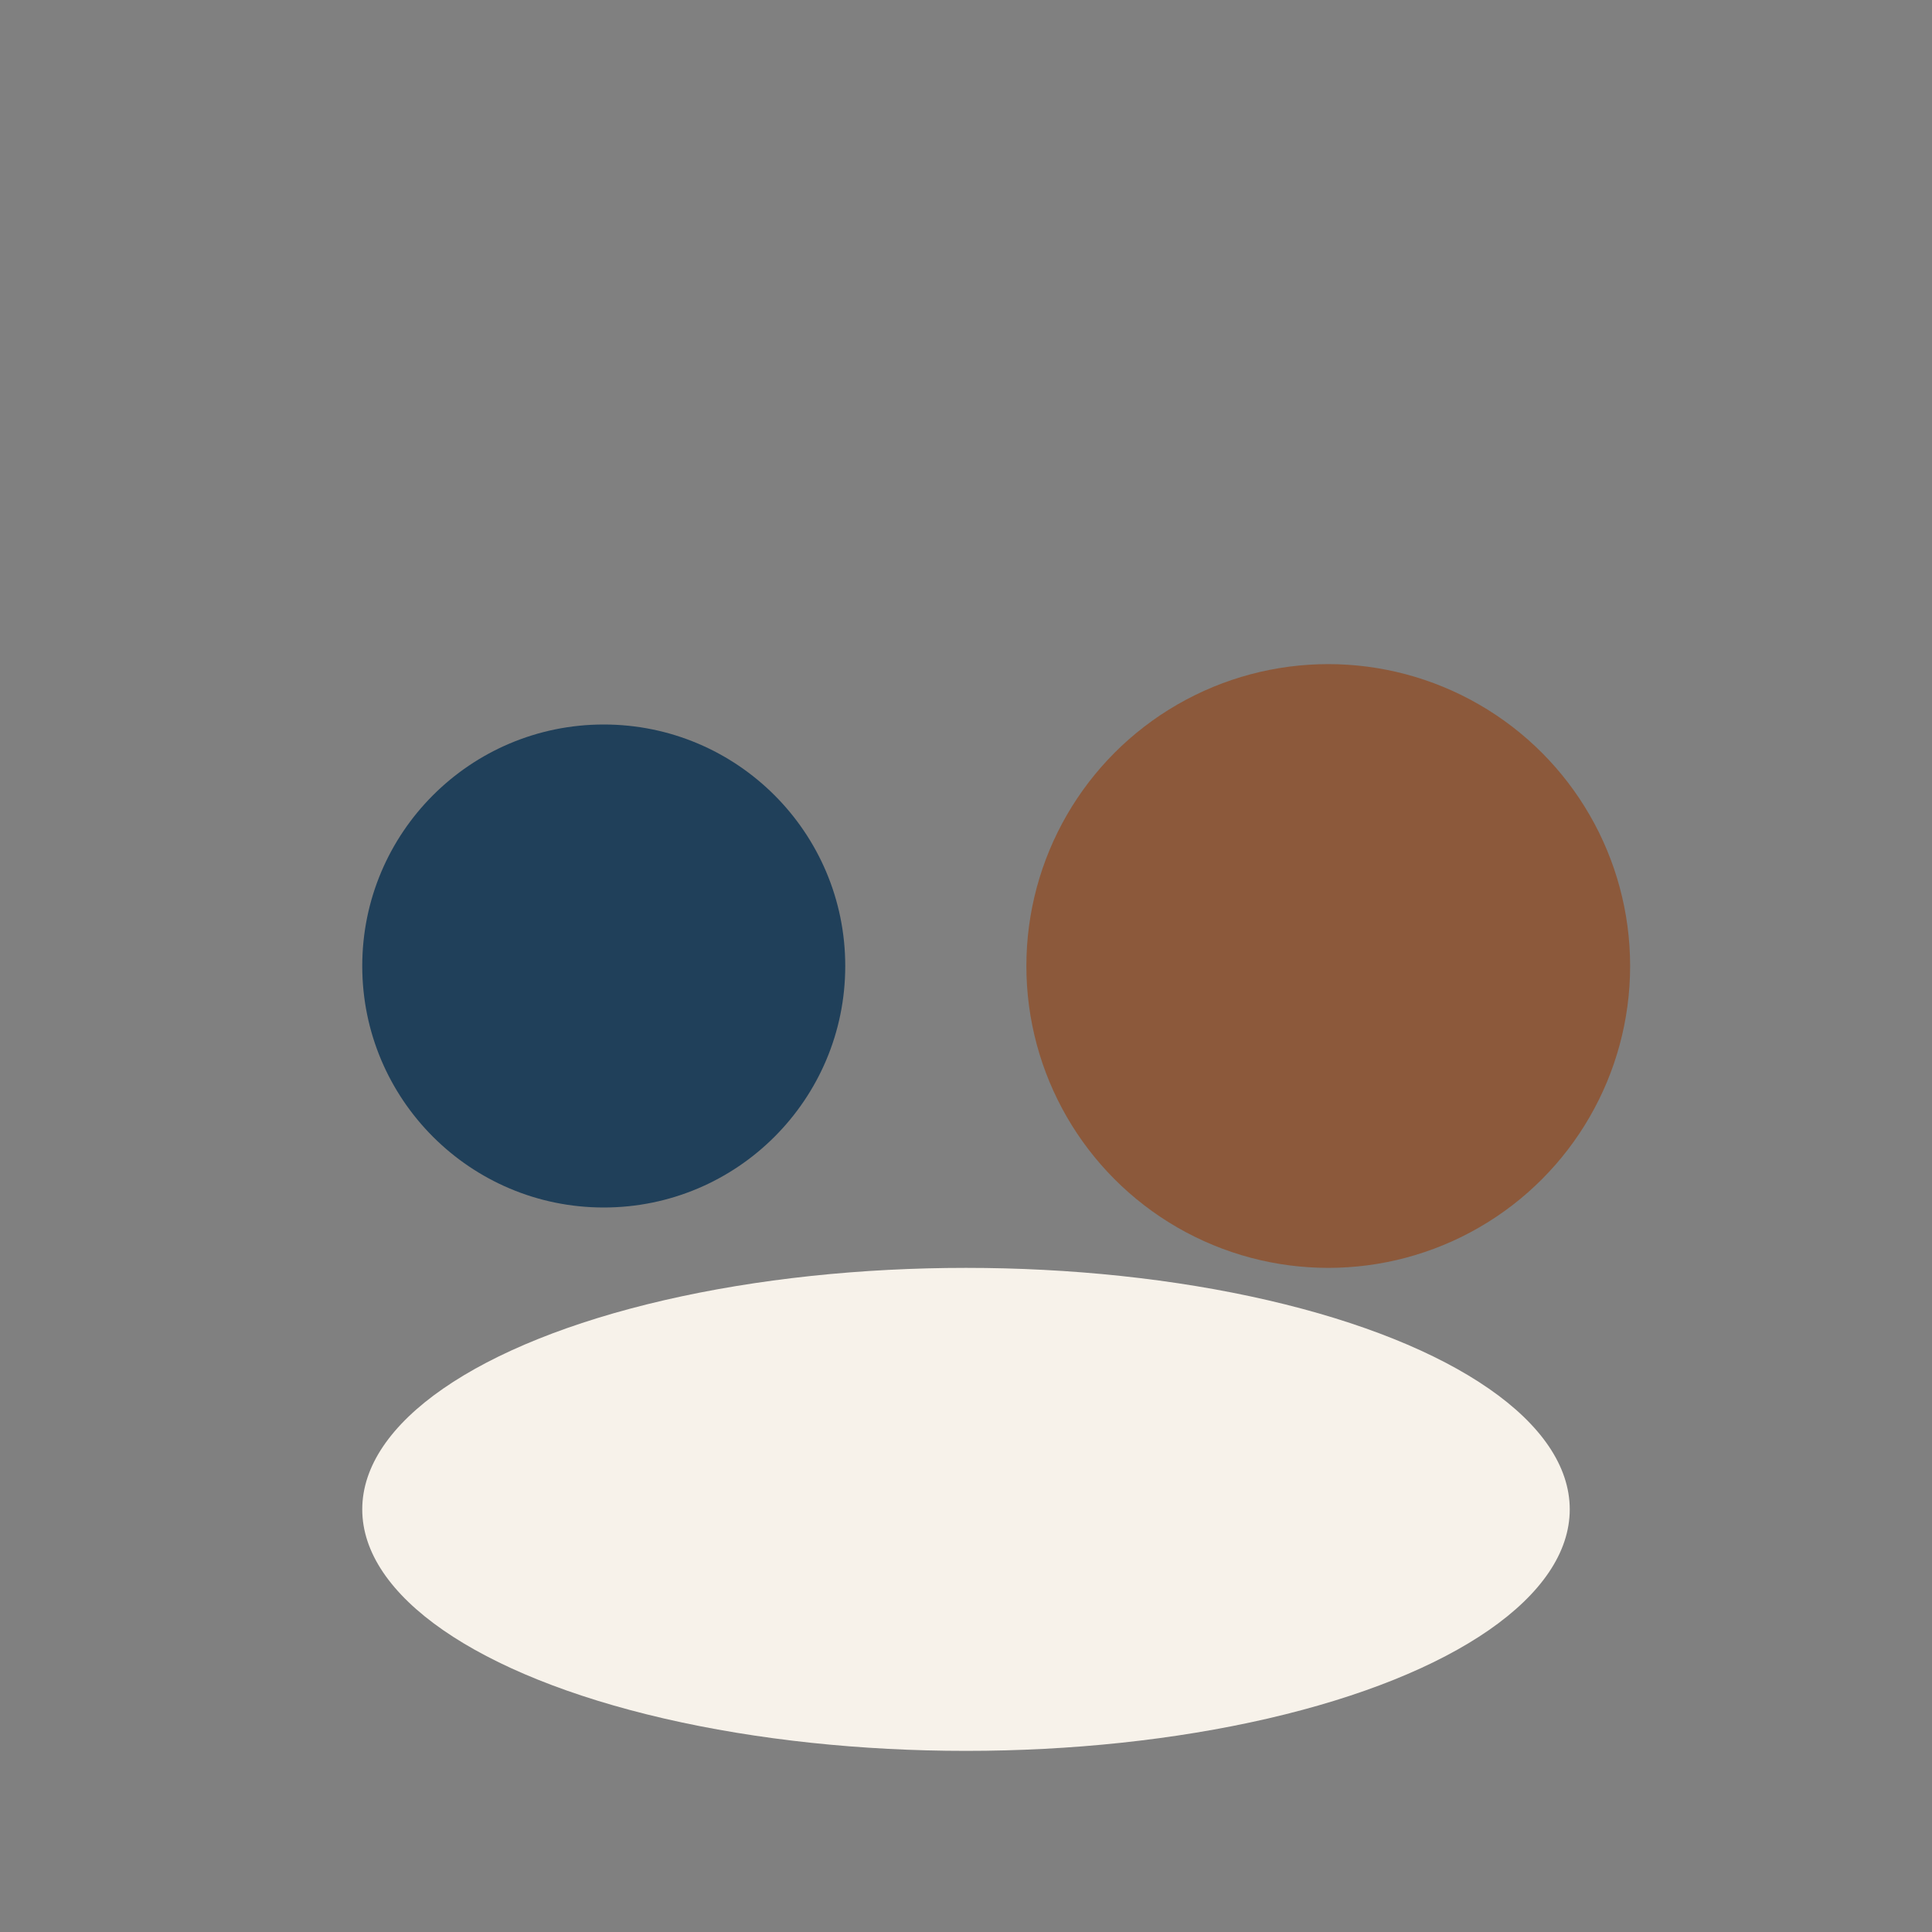 <?xml version="1.0" encoding="UTF-8"?>
<svg xmlns="http://www.w3.org/2000/svg" viewBox="0 0 32 32" width="32" height="32"><rect x="0" y="0" width="32" height="32" fill="#808080" stroke="none"/><circle cx="10" cy="16" r="4" fill="#20405A"/><circle cx="22" cy="16" r="5" fill="#8C593B"/><ellipse cx="16" cy="25" rx="10" ry="4" fill="#F7F2EA"/></svg>